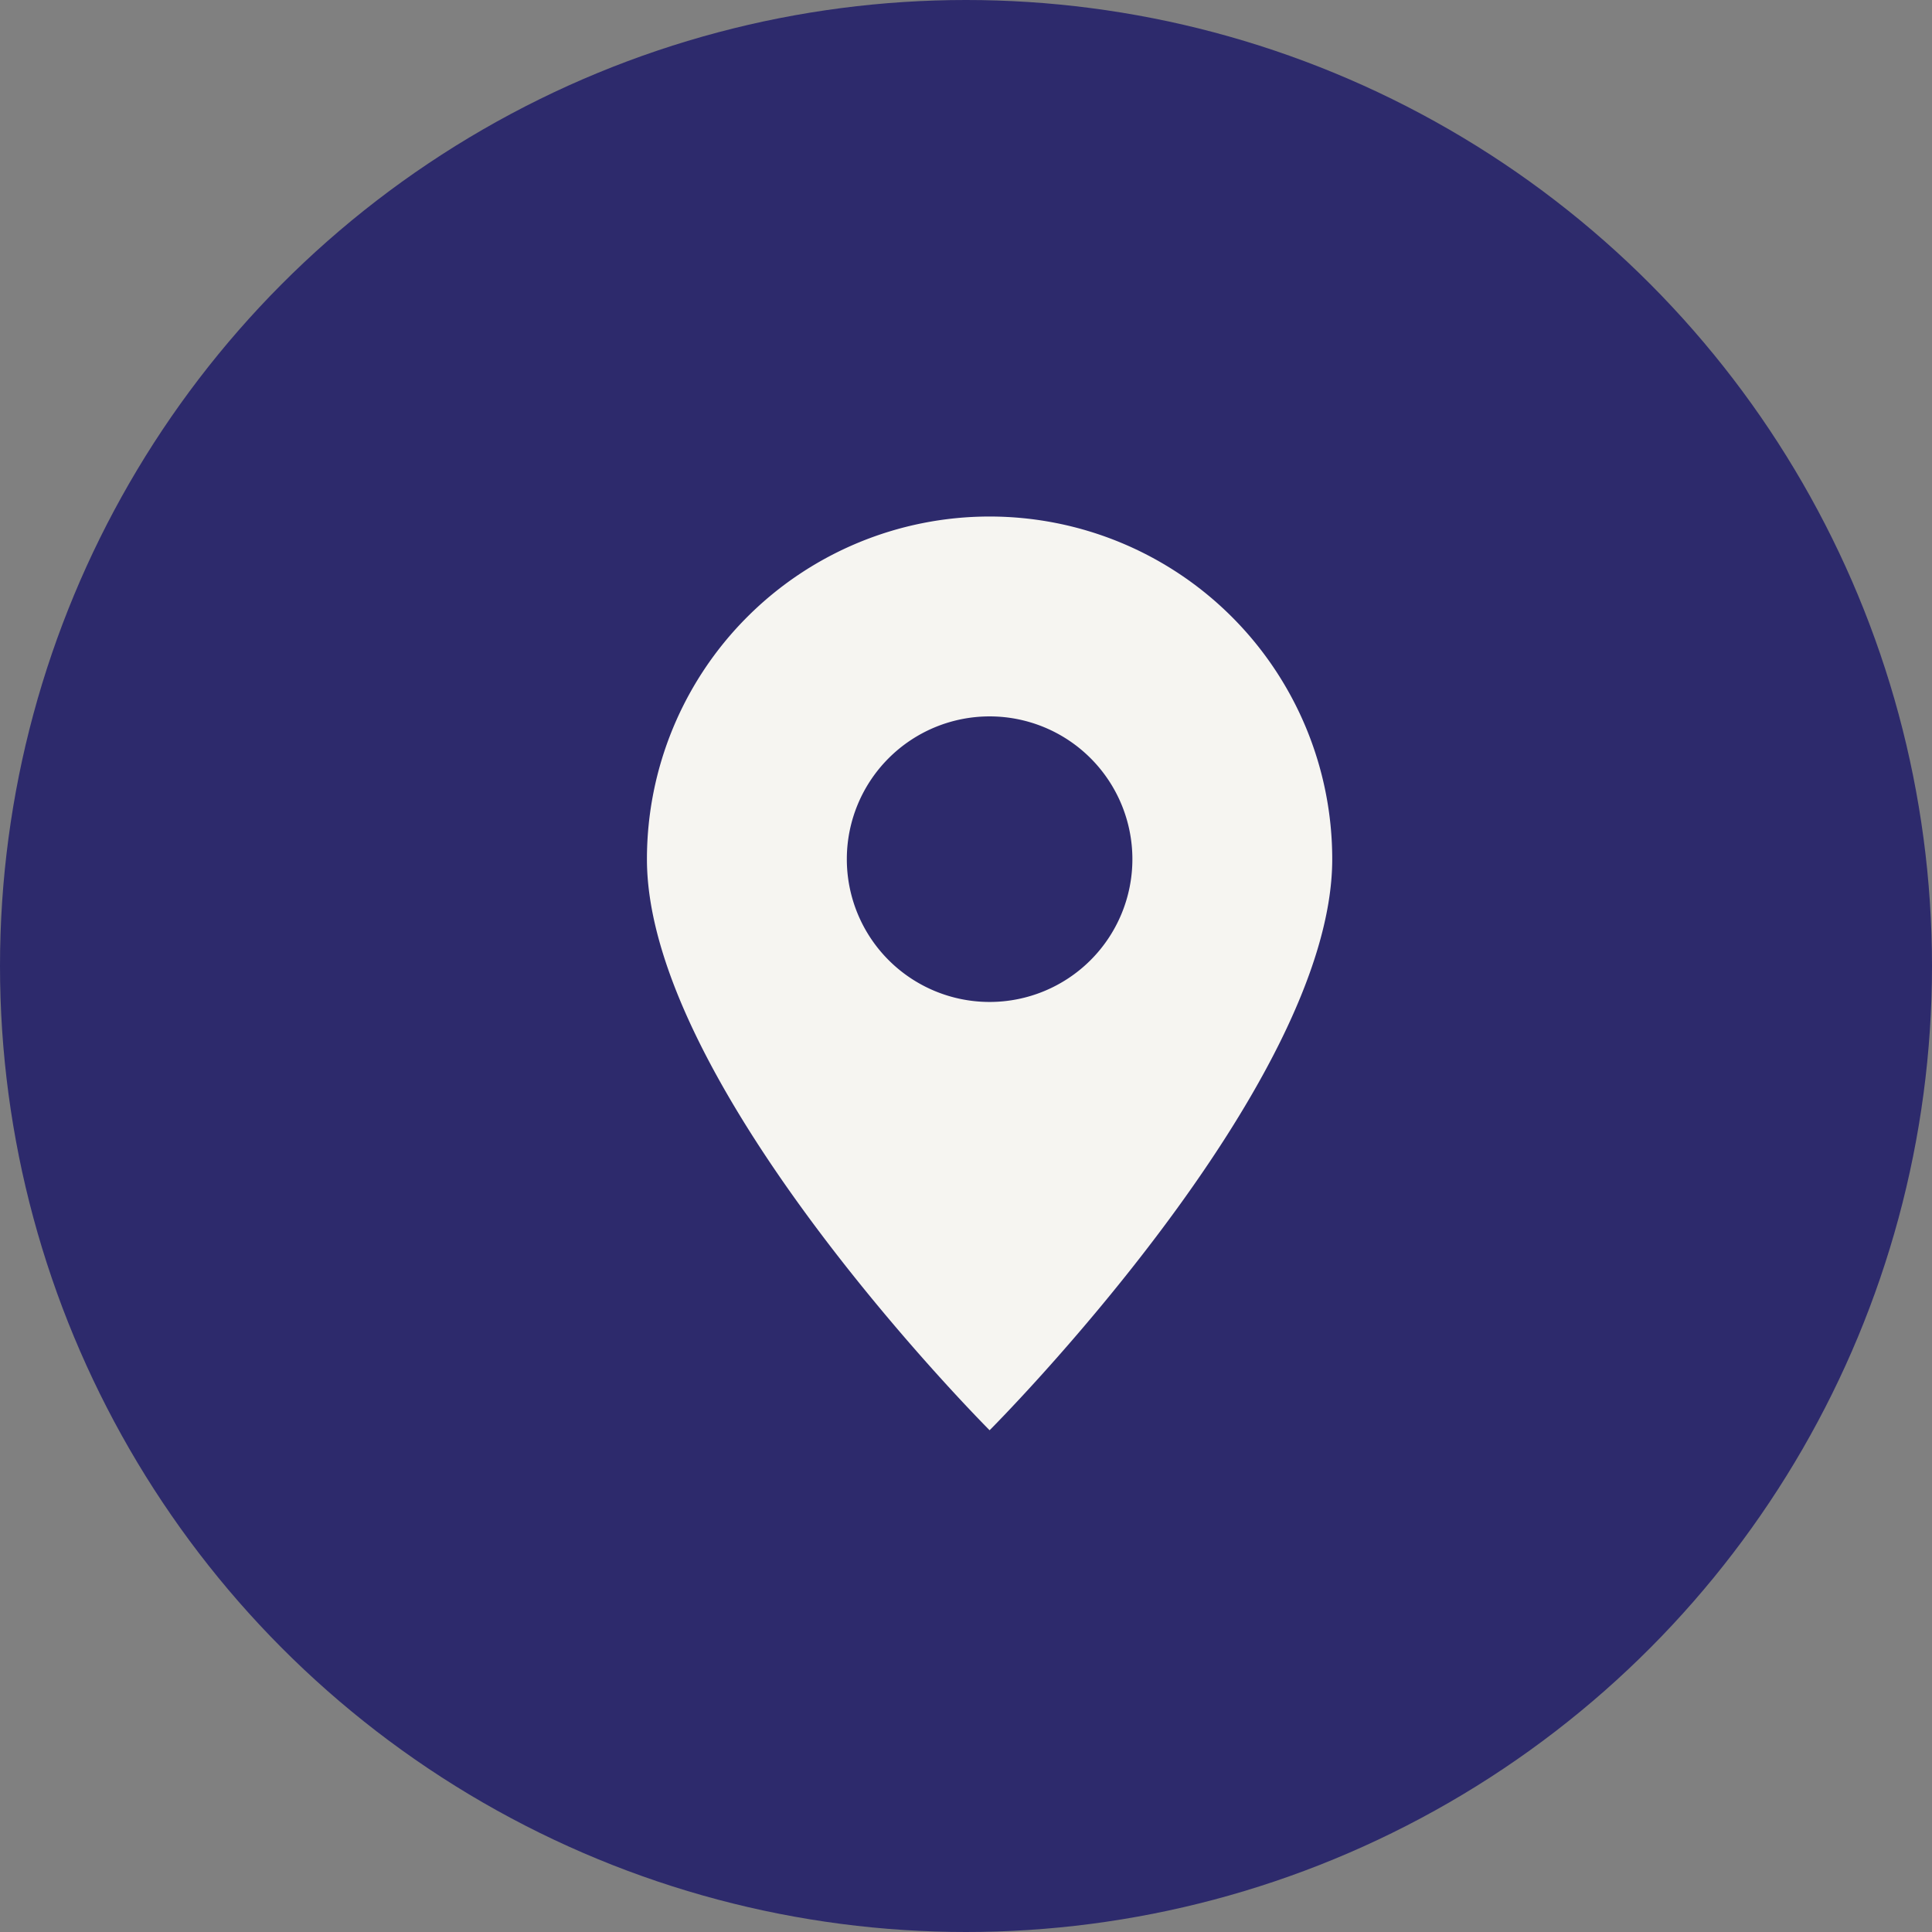 <svg xmlns="http://www.w3.org/2000/svg" width="41" height="41" viewBox="0 0 41 41">
  <rect x="0" y="0" width="41" height="41" fill="#808080" stroke="none"/>
  <g id="Group_549" data-name="Group 549" transform="translate(0 -0.343)">
    <circle id="Ellipse_41" data-name="Ellipse 41" cx="20.5" cy="20.5" r="20.5" transform="translate(0 0.343)" fill="#2D2A6C"/>
    <path id="Path_536" data-name="Path 536" d="M4,7.271a7.271,7.271,0,1,1,14.543,0c0,4.848-7.271,12.119-7.271,12.119S4,12.119,4,7.271m4.242,0a3.03,3.03,0,1,0,3.03-3.03,3.03,3.03,0,0,0-3.03,3.03Z" transform="translate(9.729 11.305)" fill="#f6f5f1"/>
  </g>
</svg>
